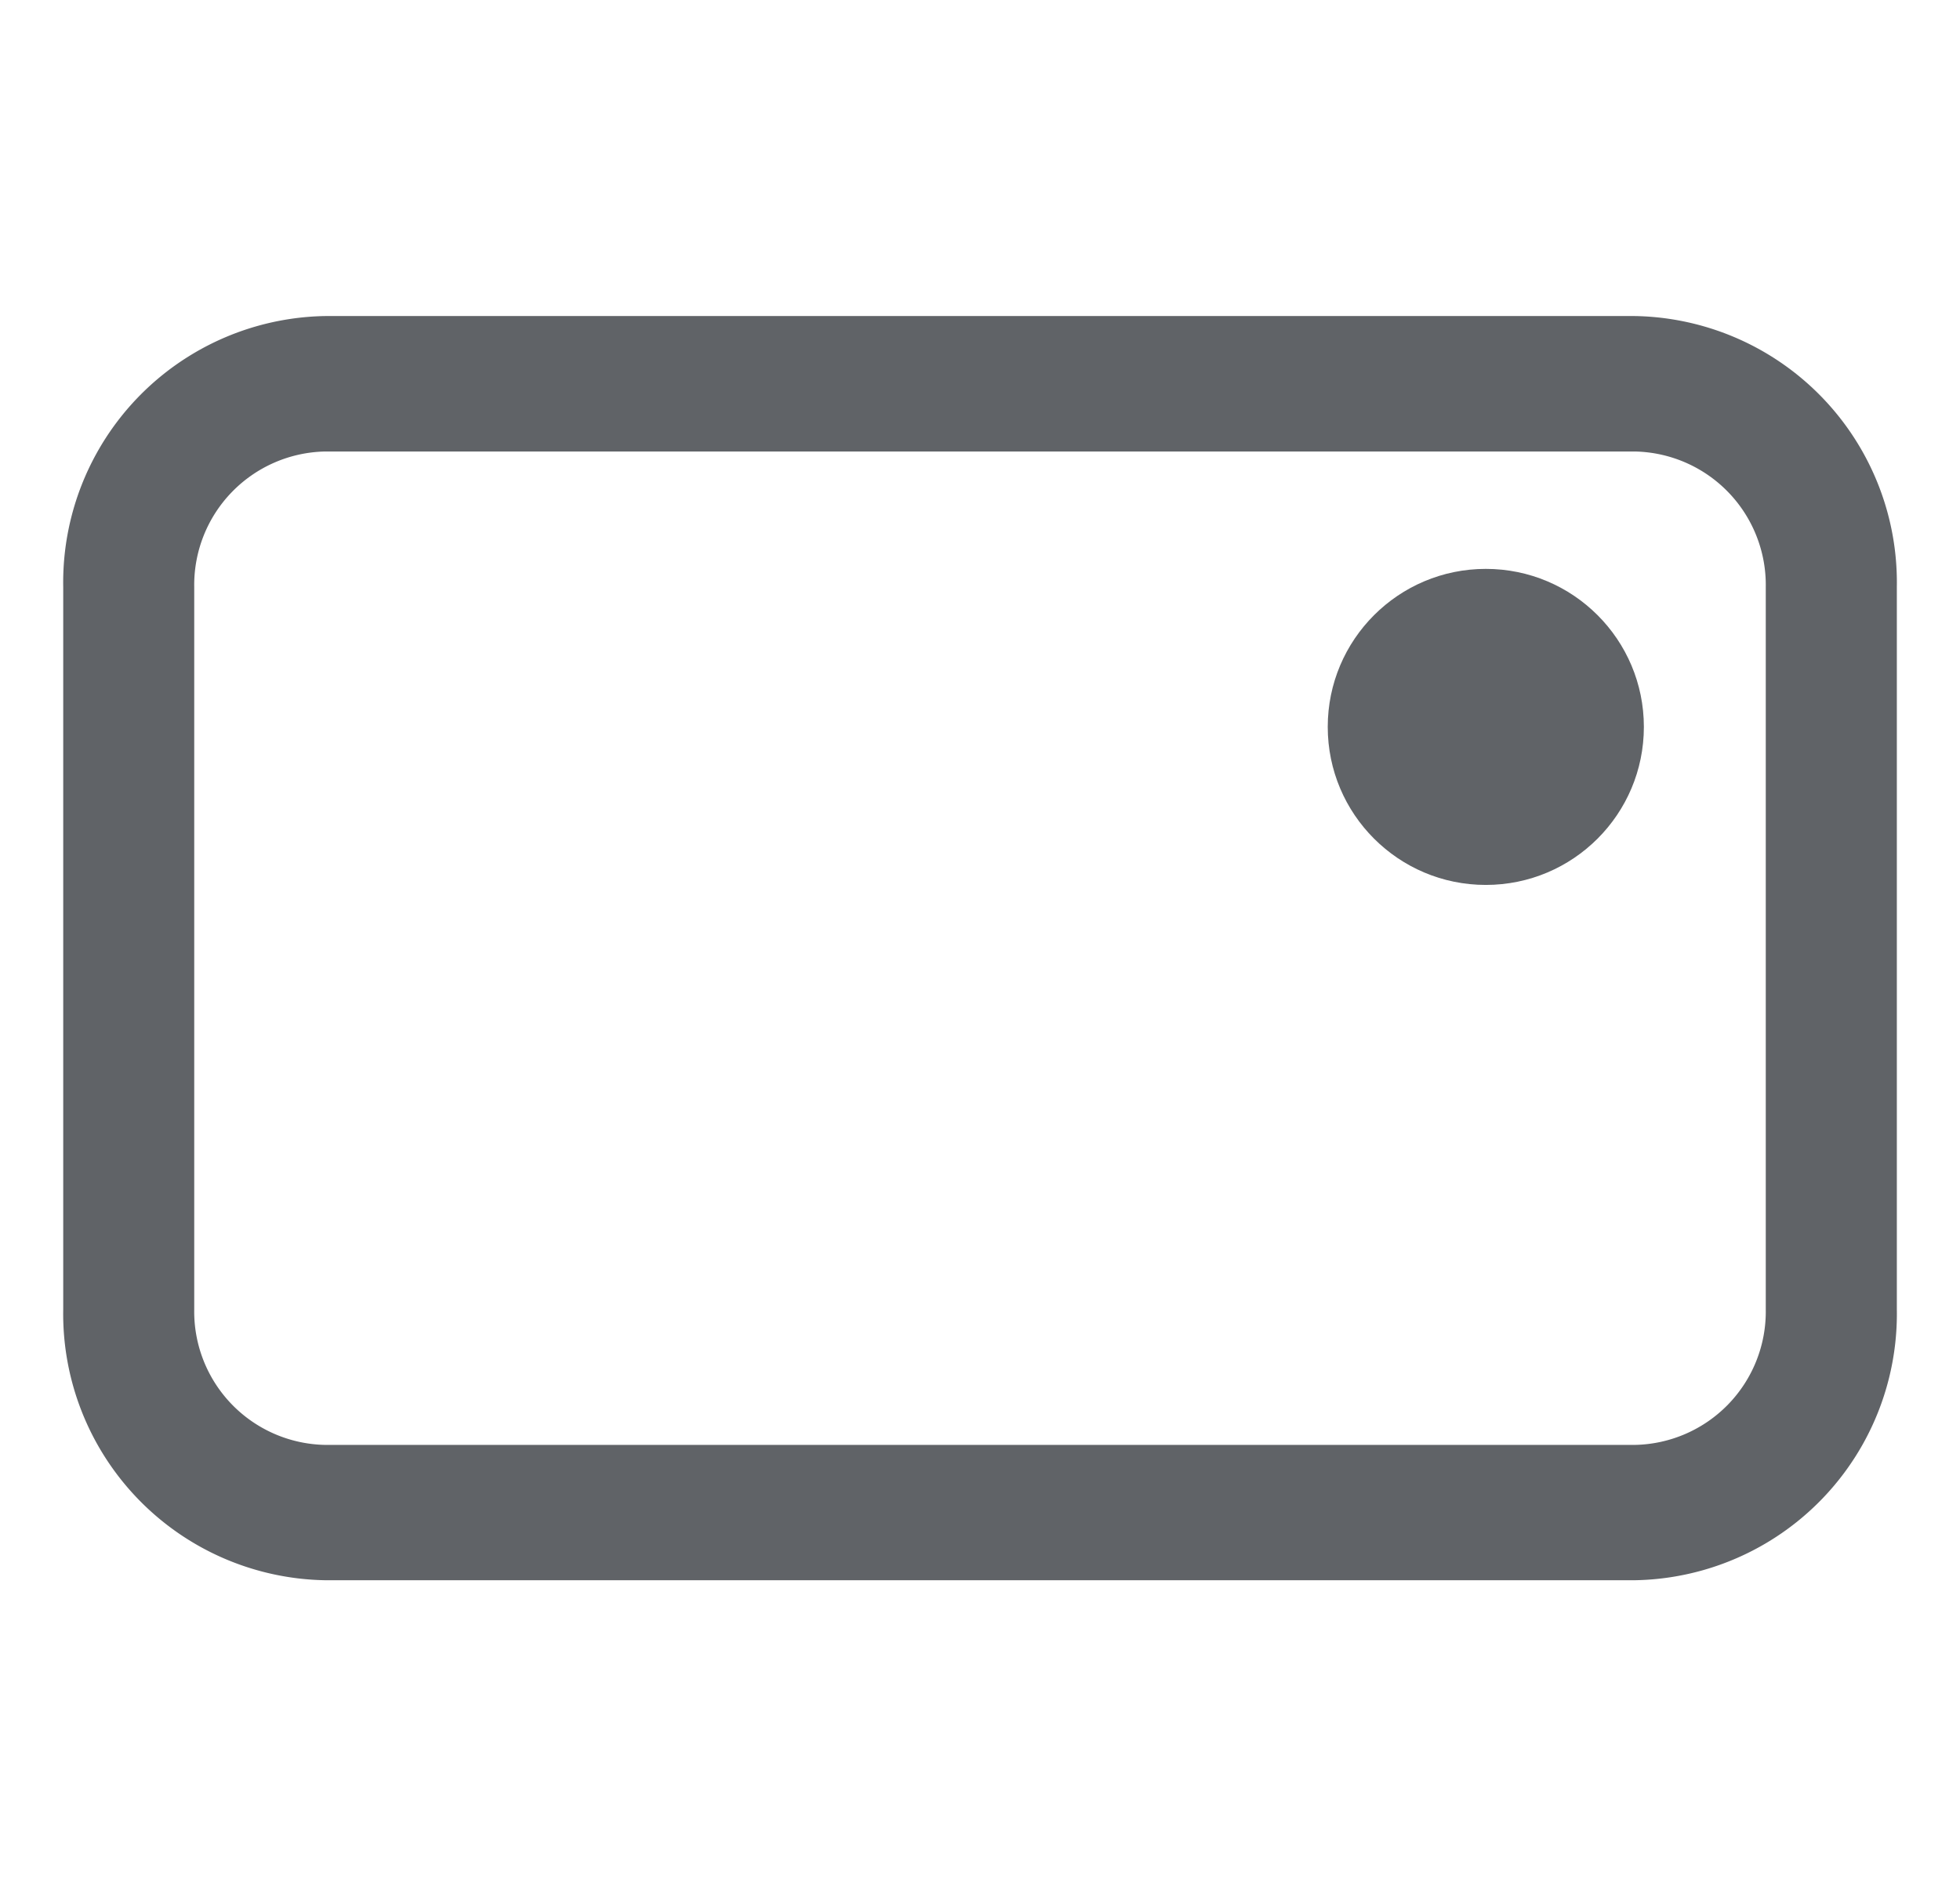 <svg xmlns="http://www.w3.org/2000/svg" xmlns:xlink="http://www.w3.org/1999/xlink" width="31" height="30" viewBox="0 0 31 30">
  <defs>
    <clipPath id="clip-Boton-arriba-derecha">
      <rect width="31" height="30"/>
    </clipPath>
  </defs>
  <g id="Boton-arriba-derecha" clip-path="url(#clip-Boton-arriba-derecha)">
    <path id="Unión_62" data-name="Unión 62" d="M8769.143,12315.143a2.112,2.112,0,0,0-2.071,2.145v11.428a2.11,2.11,0,0,0,2.071,2.143h20.714a2.11,2.11,0,0,0,2.071-2.143v-11.428a2.112,2.112,0,0,0-2.071-2.145h-20.714m0-2.143h20.714a4.216,4.216,0,0,1,4.144,4.287v11.428a4.215,4.215,0,0,1-4.144,4.285h-20.714a4.215,4.215,0,0,1-4.143-4.285v-11.428A4.215,4.215,0,0,1,8769.143,12313Z" transform="translate(-8764 -12308)" fill="#606367"/>
    <circle id="Elipse_415" data-name="Elipse 415" cx="2.5" cy="2.5" r="2.5" transform="translate(21 9)" fill="#606367"/>
  </g>
</svg>
